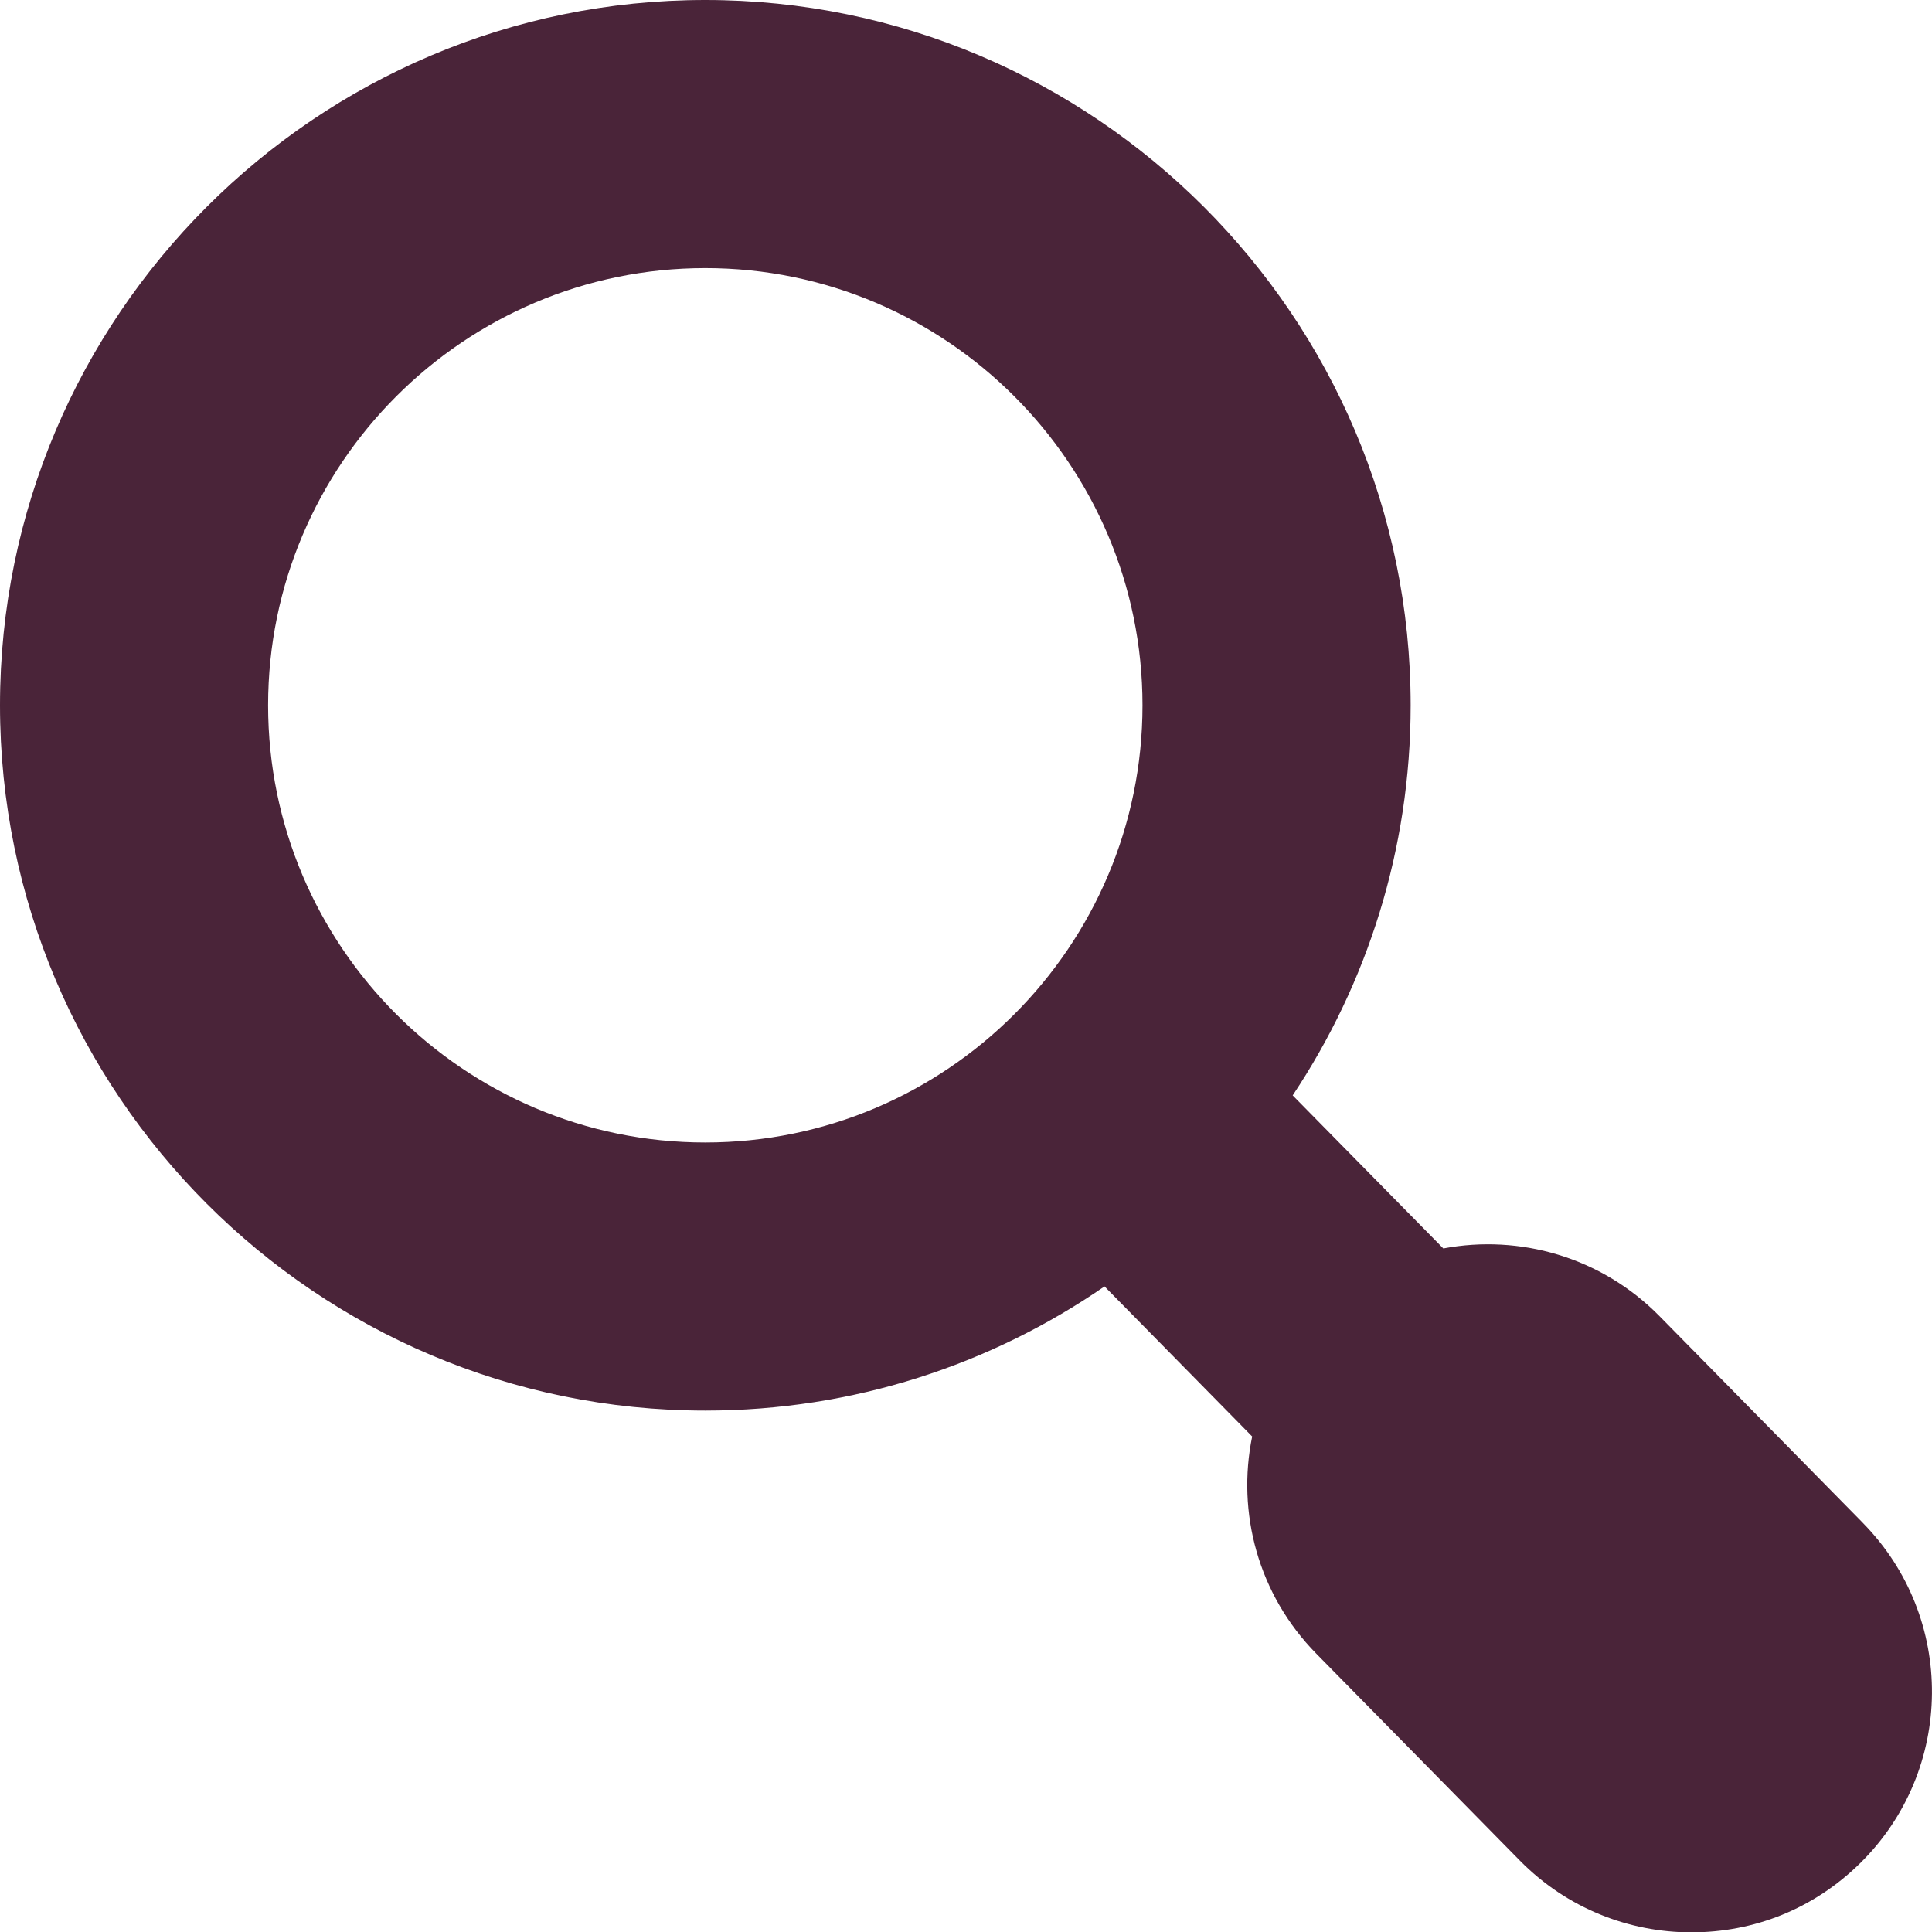<?xml version="1.0" encoding="UTF-8"?><svg id="Calque_2" xmlns="http://www.w3.org/2000/svg" viewBox="0 0 317.07 317.12"><g id="Calque_1-2"><path d="m305.72,249.92l-33.37-33.92c-9.59-9.74-22.99-13.46-35.48-11.11l-24.72-25.12c12.22-18.35,19.36-40.36,19.36-64.01C231.51,51.93,179.58,0,115.75,0S0,51.93,0,115.75s51.93,115.75,115.75,115.75c24.3,0,46.88-7.53,65.52-20.38l24.23,24.63c-2.55,12.46.95,25.92,10.54,35.66l33.37,33.92c7.73,7.86,17.94,11.8,28.16,11.8s20.01-3.78,27.7-11.34c15.55-15.3,15.75-40.31.45-55.86ZM44,115.75c0-39.56,32.19-71.75,71.75-71.75s71.75,32.19,71.75,71.75-32.19,71.75-71.75,71.75-71.75-32.19-71.75-71.75Z" fill="#4a2439"/></g></svg>